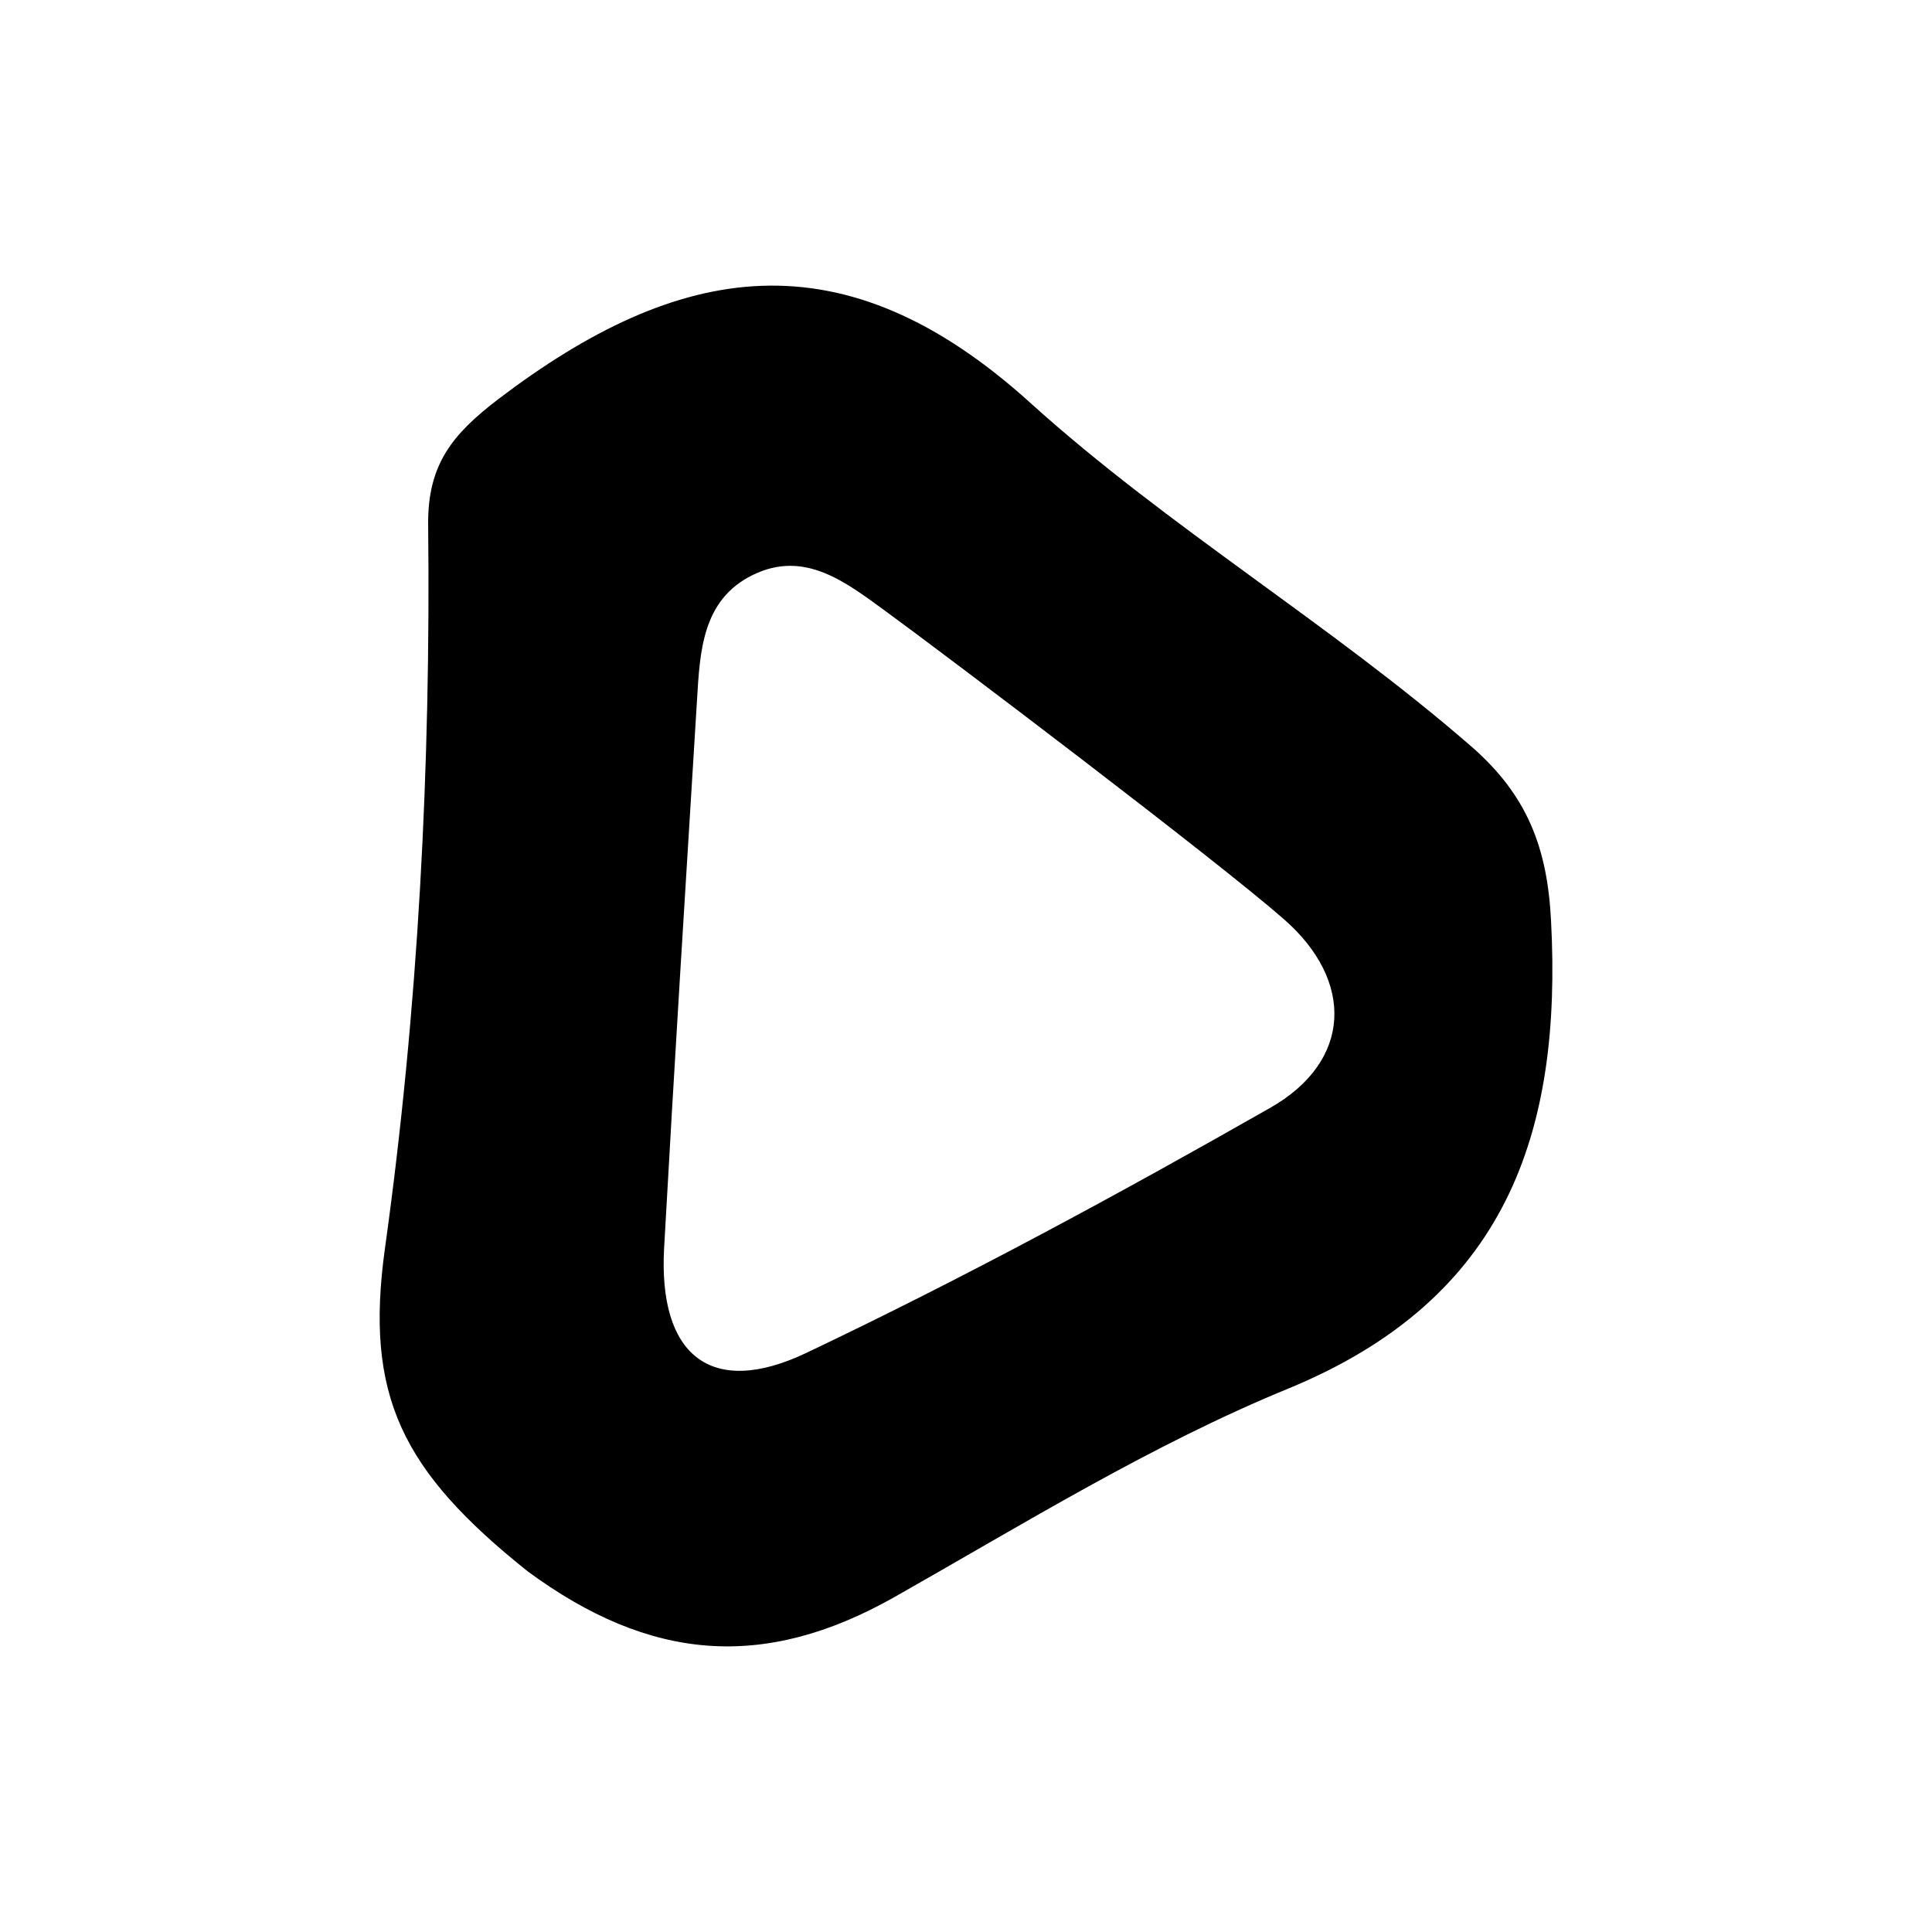 <?xml version="1.0" encoding="UTF-8"?>
<svg id="Layer_1" data-name="Layer 1" xmlns="http://www.w3.org/2000/svg" viewBox="0 0 1000 1000">
  <defs>
    <style>
      .cls-1 {
        stroke-width: 0px;
      }
    </style>
  </defs>
  <path class="cls-1" d="m802.8,476.39c-1.89-37.52-12.29-64.8-41.16-89.95-73.06-63.52-157.16-113.62-228.19-177.78-97.26-88.15-182.12-73.14-275.77-1.89-23.65,18.13-36.28,33.69-36.07,64.53,1.37,125.51-5.08,251.09-22.39,375.08-10.51,75.98,8.67,114.82,73.85,166.9,63.37,46.67,122.26,51.54,189.74,13.45,66.95-37.9,133.09-78.92,204.07-108.03,112.33-46.23,141.77-131.57,135.93-242.31Zm-145.54,97.13c-78.65,44.82-158.45,88.02-240.03,126.8-49.56,23.52-76.59.88-73.48-54.51,5.25-94.41,11.18-188.71,17-283.1,1.53-25.28,2.58-52.29,28.93-65.12,26.76-13.12,48.11,3.77,68.6,18.67,32.71,23.89,171.22,128.82,206.05,159.33,36.84,31.99,35.58,73.79-7.06,97.93Z"/>
</svg>